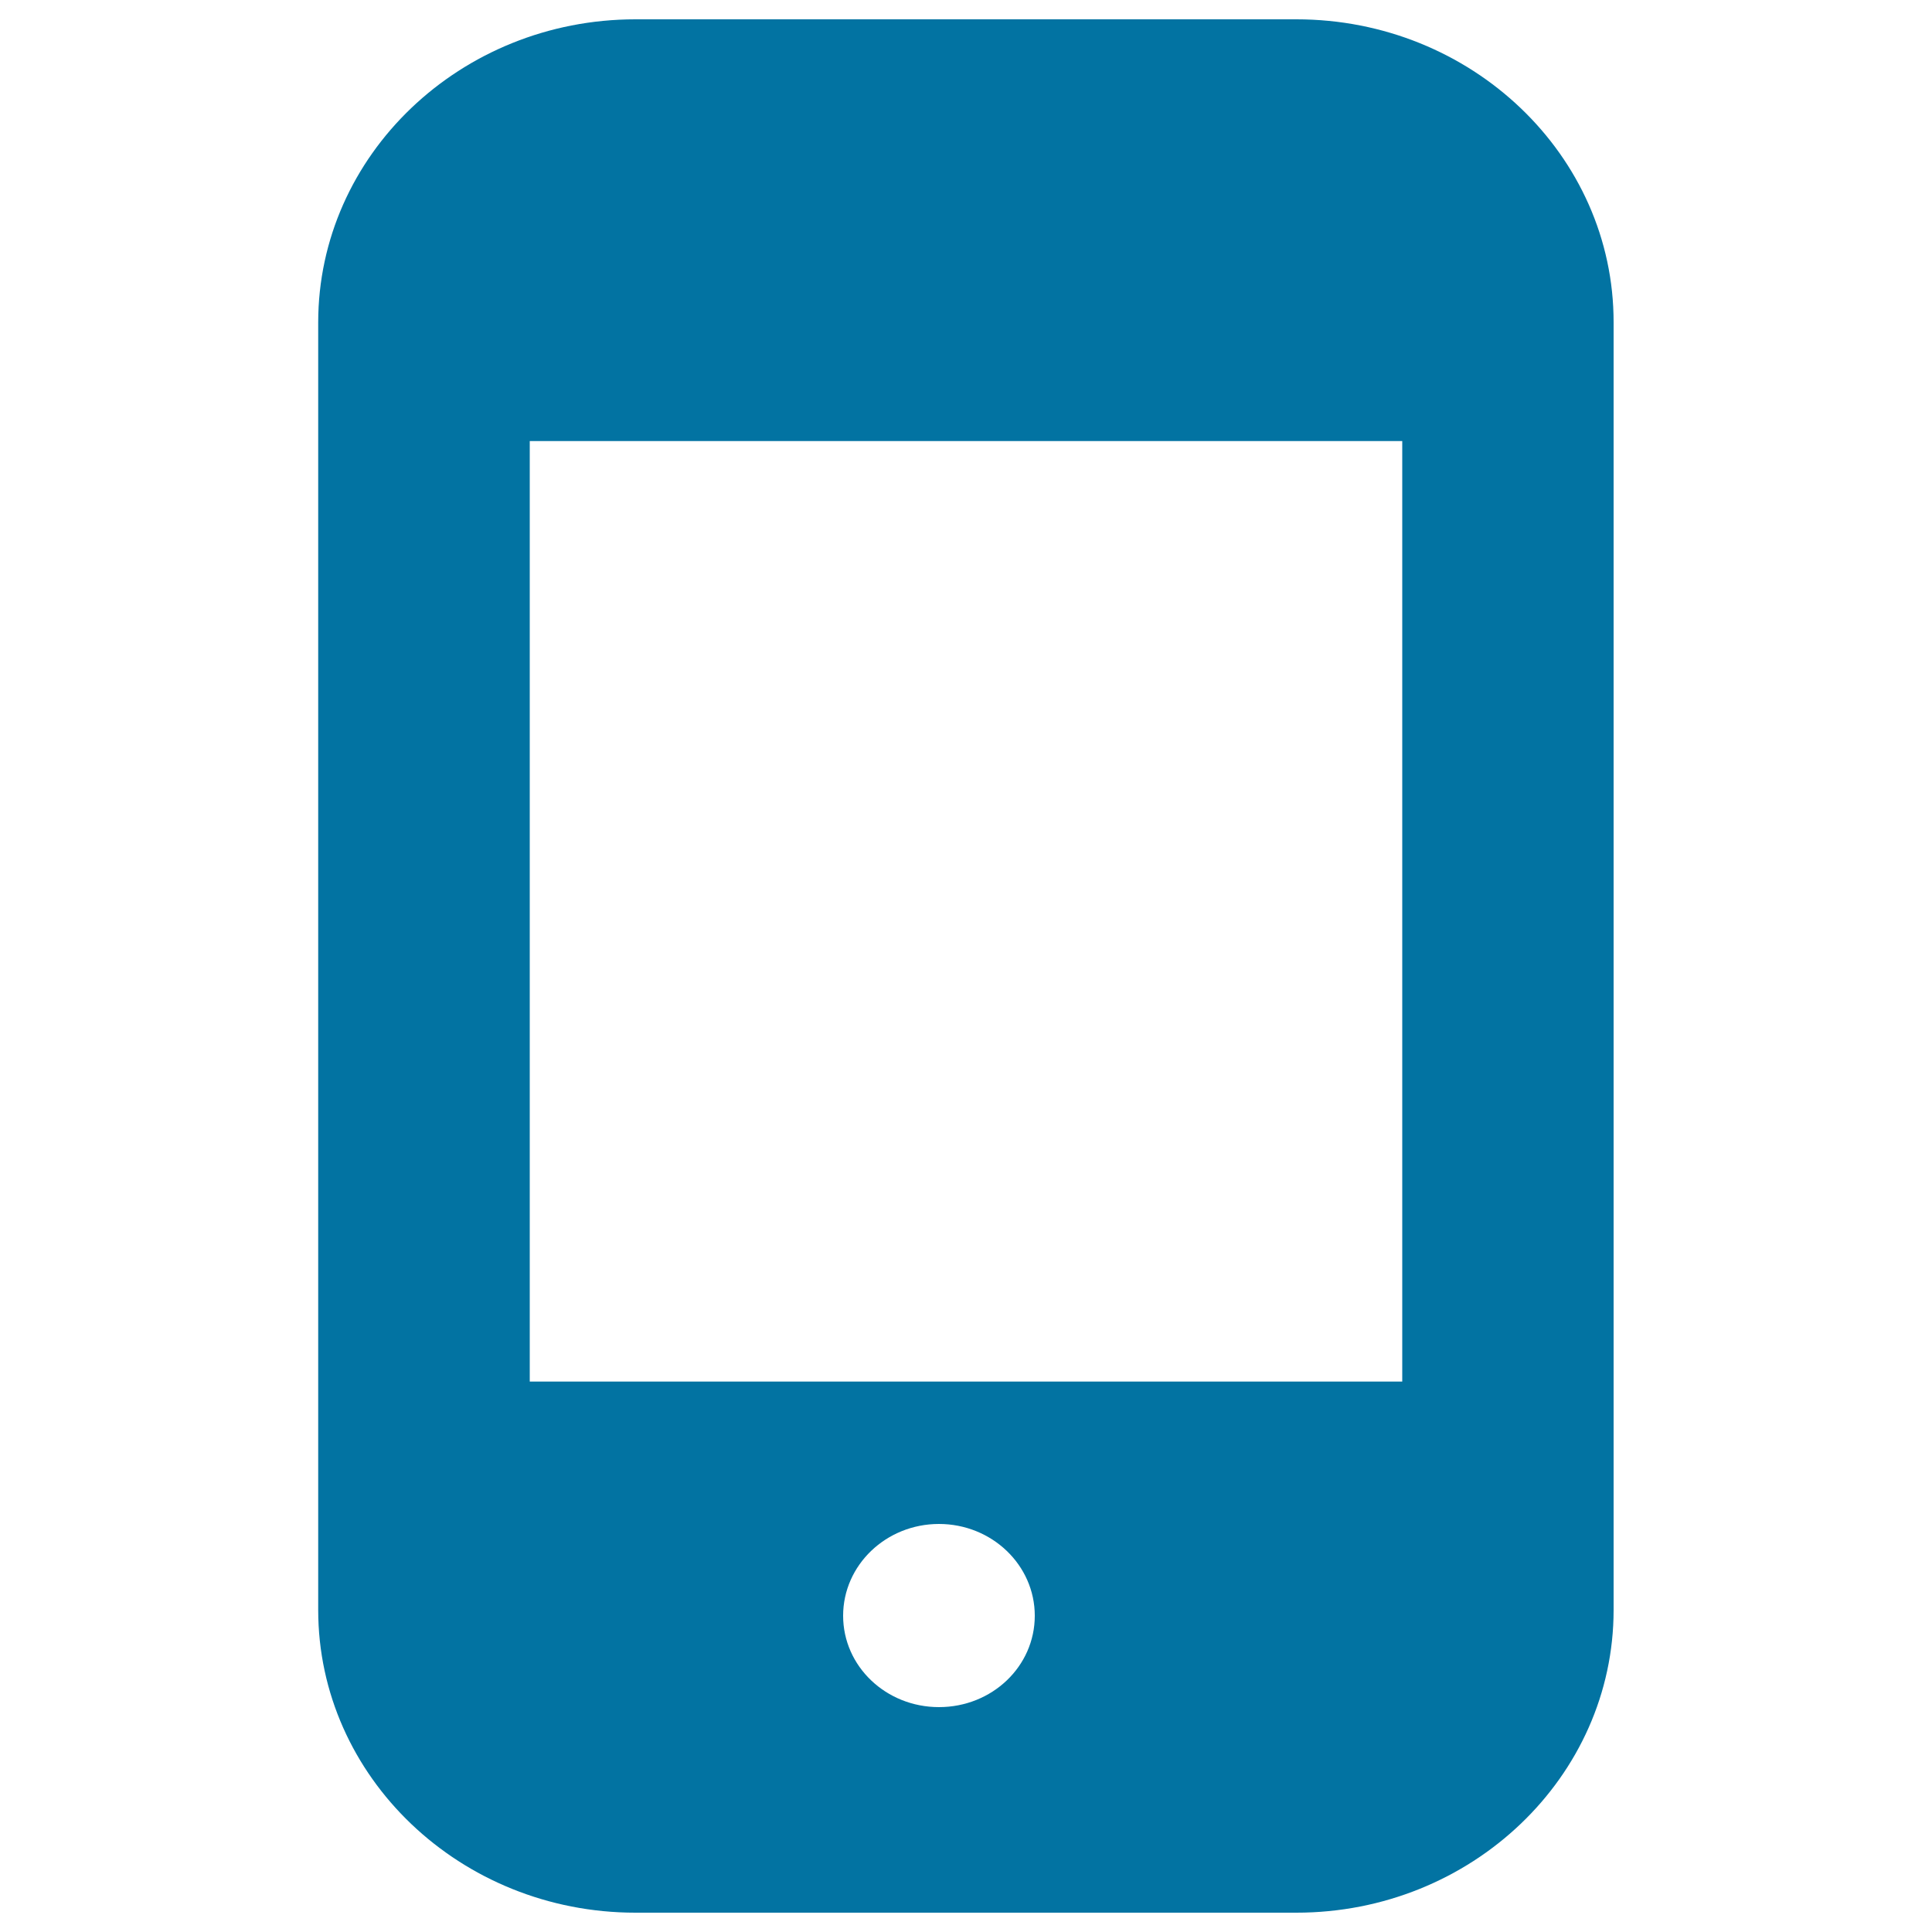 <svg xmlns="http://www.w3.org/2000/svg" viewBox="0 0 1000 1000" style="fill:#0273a2">
<title>Tablet SVG icon</title>
<g><g id="Mobile"><g><path d="M671,10H328.9c-90.6,0-164.2,70.3-164.2,156.9v666.4c0,86.4,73.6,156.7,164.2,156.7H671c90.6,0,164.2-70.3,164.2-156.7V166.9C835.3,80.3,761.6,10,671,10z M436.4,836.3c0-26.2,22.2-47.5,49.6-47.5c27.4,0,49.6,21.3,49.6,47.5s-22.1,47.3-49.6,47.3C458.6,883.6,436.4,862.5,436.4,836.3z M274.2,715.1V228.3h451.6v486.8H274.2z"/></g></g></g>
</svg>